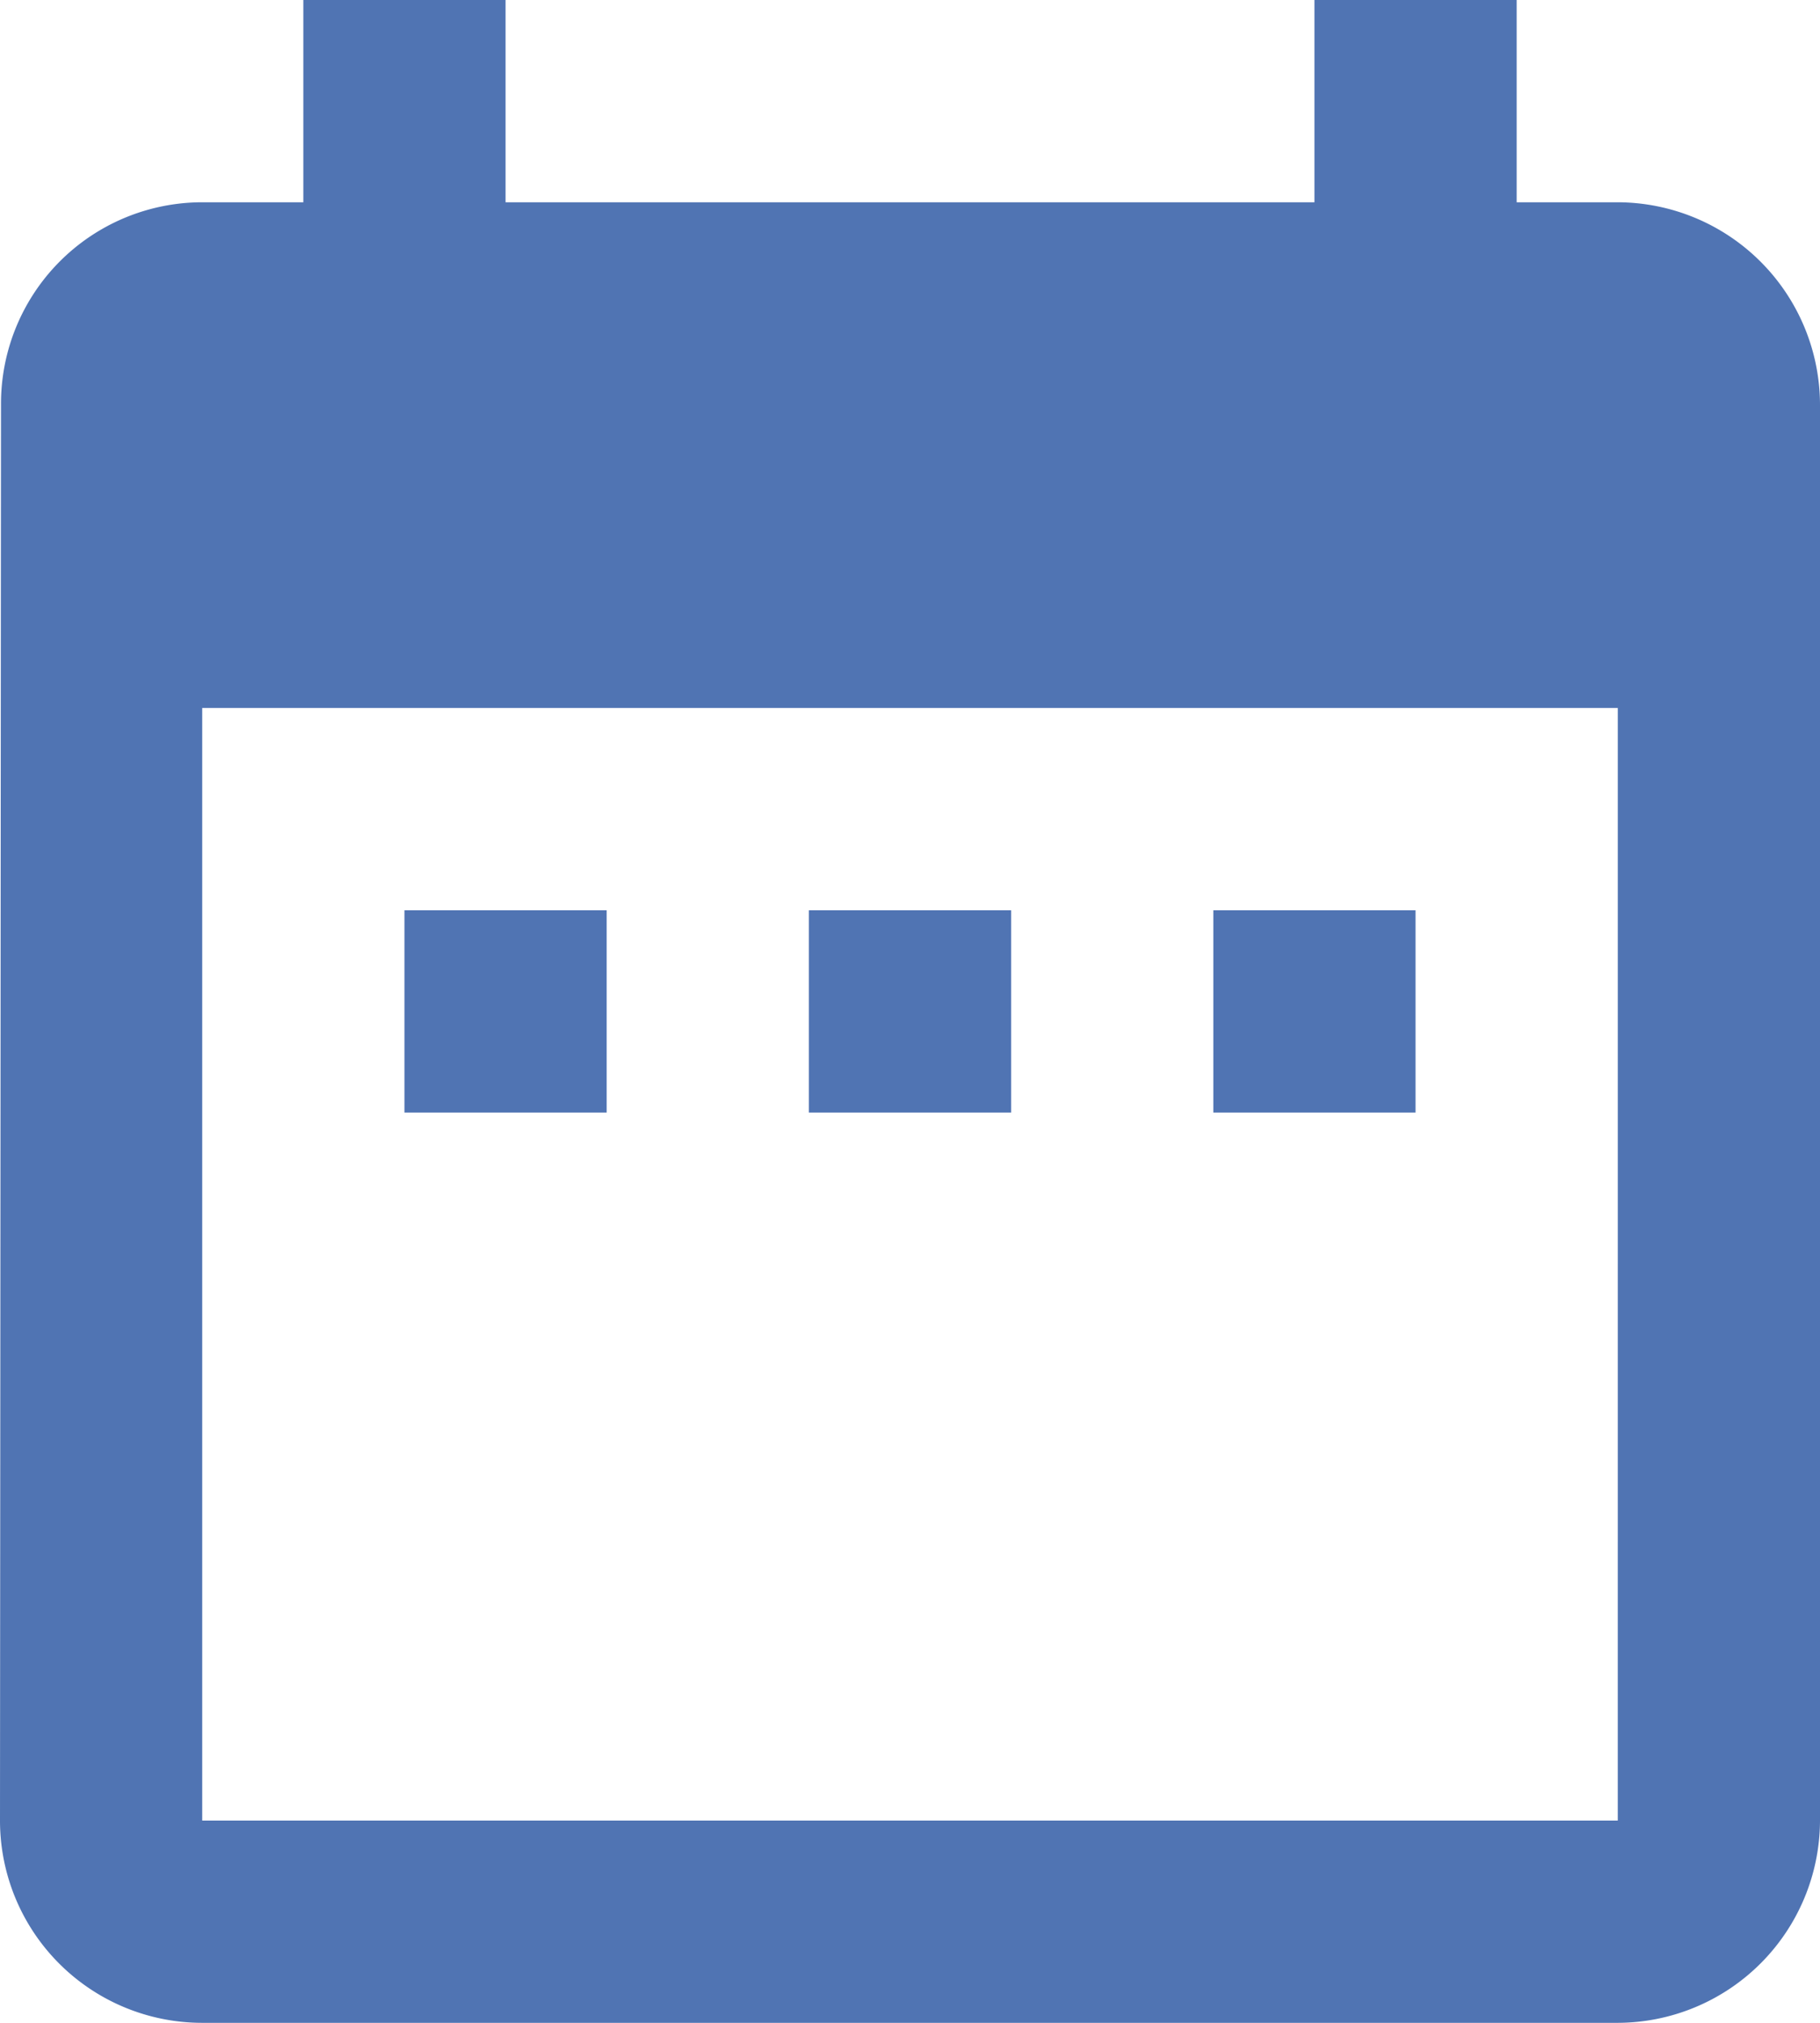 <svg xmlns="http://www.w3.org/2000/svg" width="200" height="222.222" viewBox="0 0 200 222.222">
  <path id="Icon_material-date-range" data-name="Icon material-date-range" d="M71.167,103H48.944v22.222H71.167Zm44.444,0H93.389v22.222h22.222Zm44.444,0H137.833v22.222h22.222Zm22.222-77.778H171.167V3H148.944V25.222H60.056V3H37.833V25.222H26.722A22.121,22.121,0,0,0,4.611,47.444L4.5,203a22.216,22.216,0,0,0,22.222,22.222H182.278A22.288,22.288,0,0,0,204.5,203V47.444A22.288,22.288,0,0,0,182.278,25.222Zm0,177.778H26.722V80.778H182.278Z" transform="translate(-4.5 -3)" fill="#5074b3"/>
</svg>
